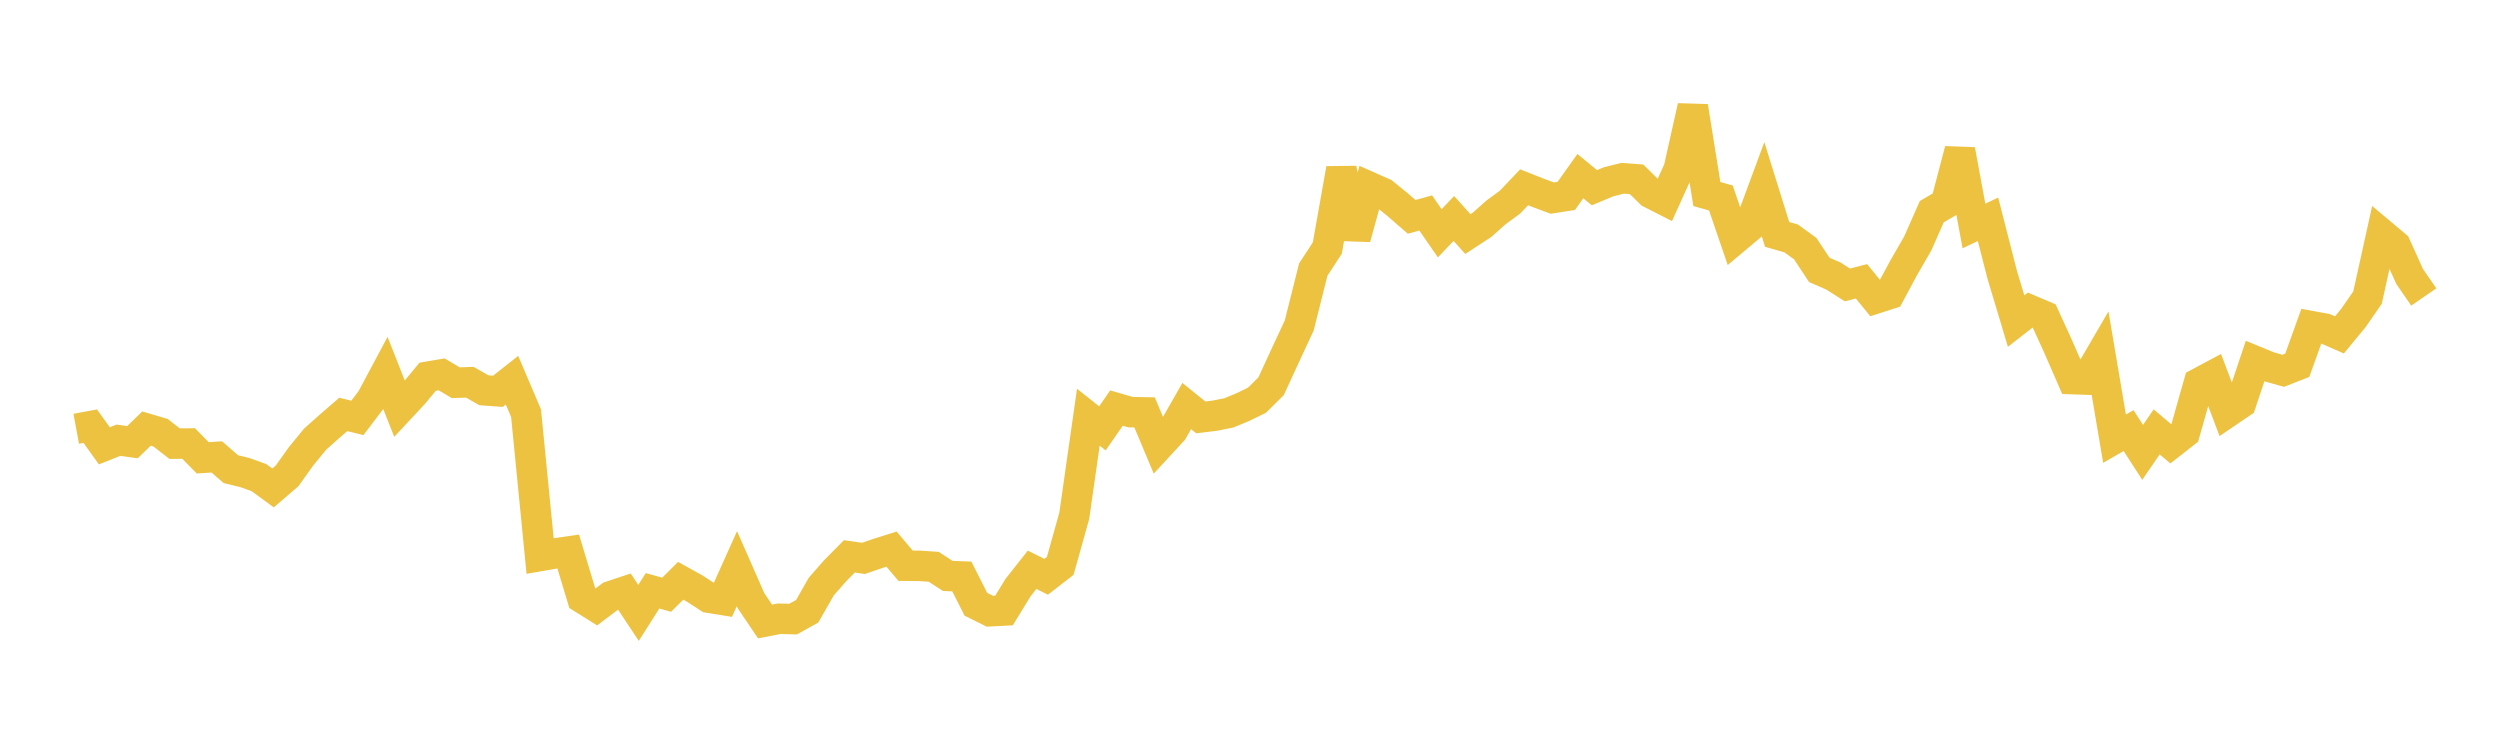 <svg width="164" height="48" xmlns="http://www.w3.org/2000/svg" xmlns:xlink="http://www.w3.org/1999/xlink"><path fill="none" stroke="rgb(237,194,64)" stroke-width="2" d="M5,28.128L5.922,27.957L6.844,29.246L7.766,28.879L8.689,29.007L9.611,28.115L10.533,28.388L11.455,29.103L12.377,29.095L13.299,30.034L14.222,29.974L15.144,30.777L16.066,31.001L16.988,31.334L17.91,32.009L18.832,31.218L19.754,29.928L20.677,28.803L21.599,27.983L22.521,27.186L23.443,27.414L24.365,26.203L25.287,24.477L26.21,26.817L27.132,25.828L28.054,24.714L28.976,24.559L29.898,25.107L30.82,25.074L31.743,25.601L32.665,25.669L33.587,24.941L34.509,27.104L35.431,36.474L36.353,36.314L37.275,36.18L38.198,39.238L39.12,39.815L40.042,39.118L40.964,38.811L41.886,40.205L42.808,38.757L43.731,39.014L44.653,38.099L45.575,38.612L46.497,39.21L47.419,39.358L48.341,37.305L49.263,39.401L50.186,40.769L51.108,40.59L52.03,40.612L52.952,40.1L53.874,38.481L54.796,37.429L55.719,36.497L56.641,36.63L57.563,36.314L58.485,36.022L59.407,37.112L60.329,37.121L61.251,37.182L62.174,37.782L63.096,37.818L64.018,39.639L64.94,40.099L65.862,40.05L66.784,38.546L67.707,37.378L68.629,37.838L69.551,37.124L70.473,33.832L71.395,27.369L72.317,28.101L73.24,26.77L74.162,27.037L75.084,27.053L76.006,29.25L76.928,28.251L77.85,26.636L78.772,27.381L79.695,27.268L80.617,27.084L81.539,26.702L82.461,26.252L83.383,25.339L84.305,23.337L85.228,21.355L86.15,17.685L87.072,16.272L87.994,11.072L88.916,15.616L89.838,12.264L90.76,12.674L91.683,13.425L92.605,14.226L93.527,13.971L94.449,15.304L95.371,14.331L96.293,15.354L97.216,14.752L98.138,13.935L99.06,13.257L99.982,12.286L100.904,12.652L101.826,12.994L102.749,12.85L103.671,11.554L104.593,12.313L105.515,11.928L106.437,11.696L107.359,11.761L108.281,12.669L109.204,13.138L110.126,11.1L111.048,6.985L111.97,12.729L112.892,12.989L113.814,15.684L114.737,14.91L115.659,12.422L116.581,15.379L117.503,15.641L118.425,16.311L119.347,17.707L120.269,18.106L121.192,18.692L122.114,18.454L123.036,19.585L123.958,19.289L124.88,17.573L125.802,15.975L126.725,13.886L127.647,13.347L128.569,9.835L129.491,14.825L130.413,14.385L131.335,17.988L132.257,21.063L133.18,20.343L134.102,20.734L135.024,22.754L135.946,24.869L136.868,24.901L137.79,23.318L138.713,28.778L139.635,28.247L140.557,29.674L141.479,28.332L142.401,29.113L143.323,28.391L144.246,25.13L145.168,24.638L146.09,27.069L147.012,26.443L147.934,23.687L148.856,24.064L149.778,24.324L150.701,23.964L151.623,21.396L152.545,21.566L153.467,21.969L154.389,20.853L155.311,19.517L156.234,15.339L157.156,16.112L158.078,18.145L159,19.482"></path></svg>